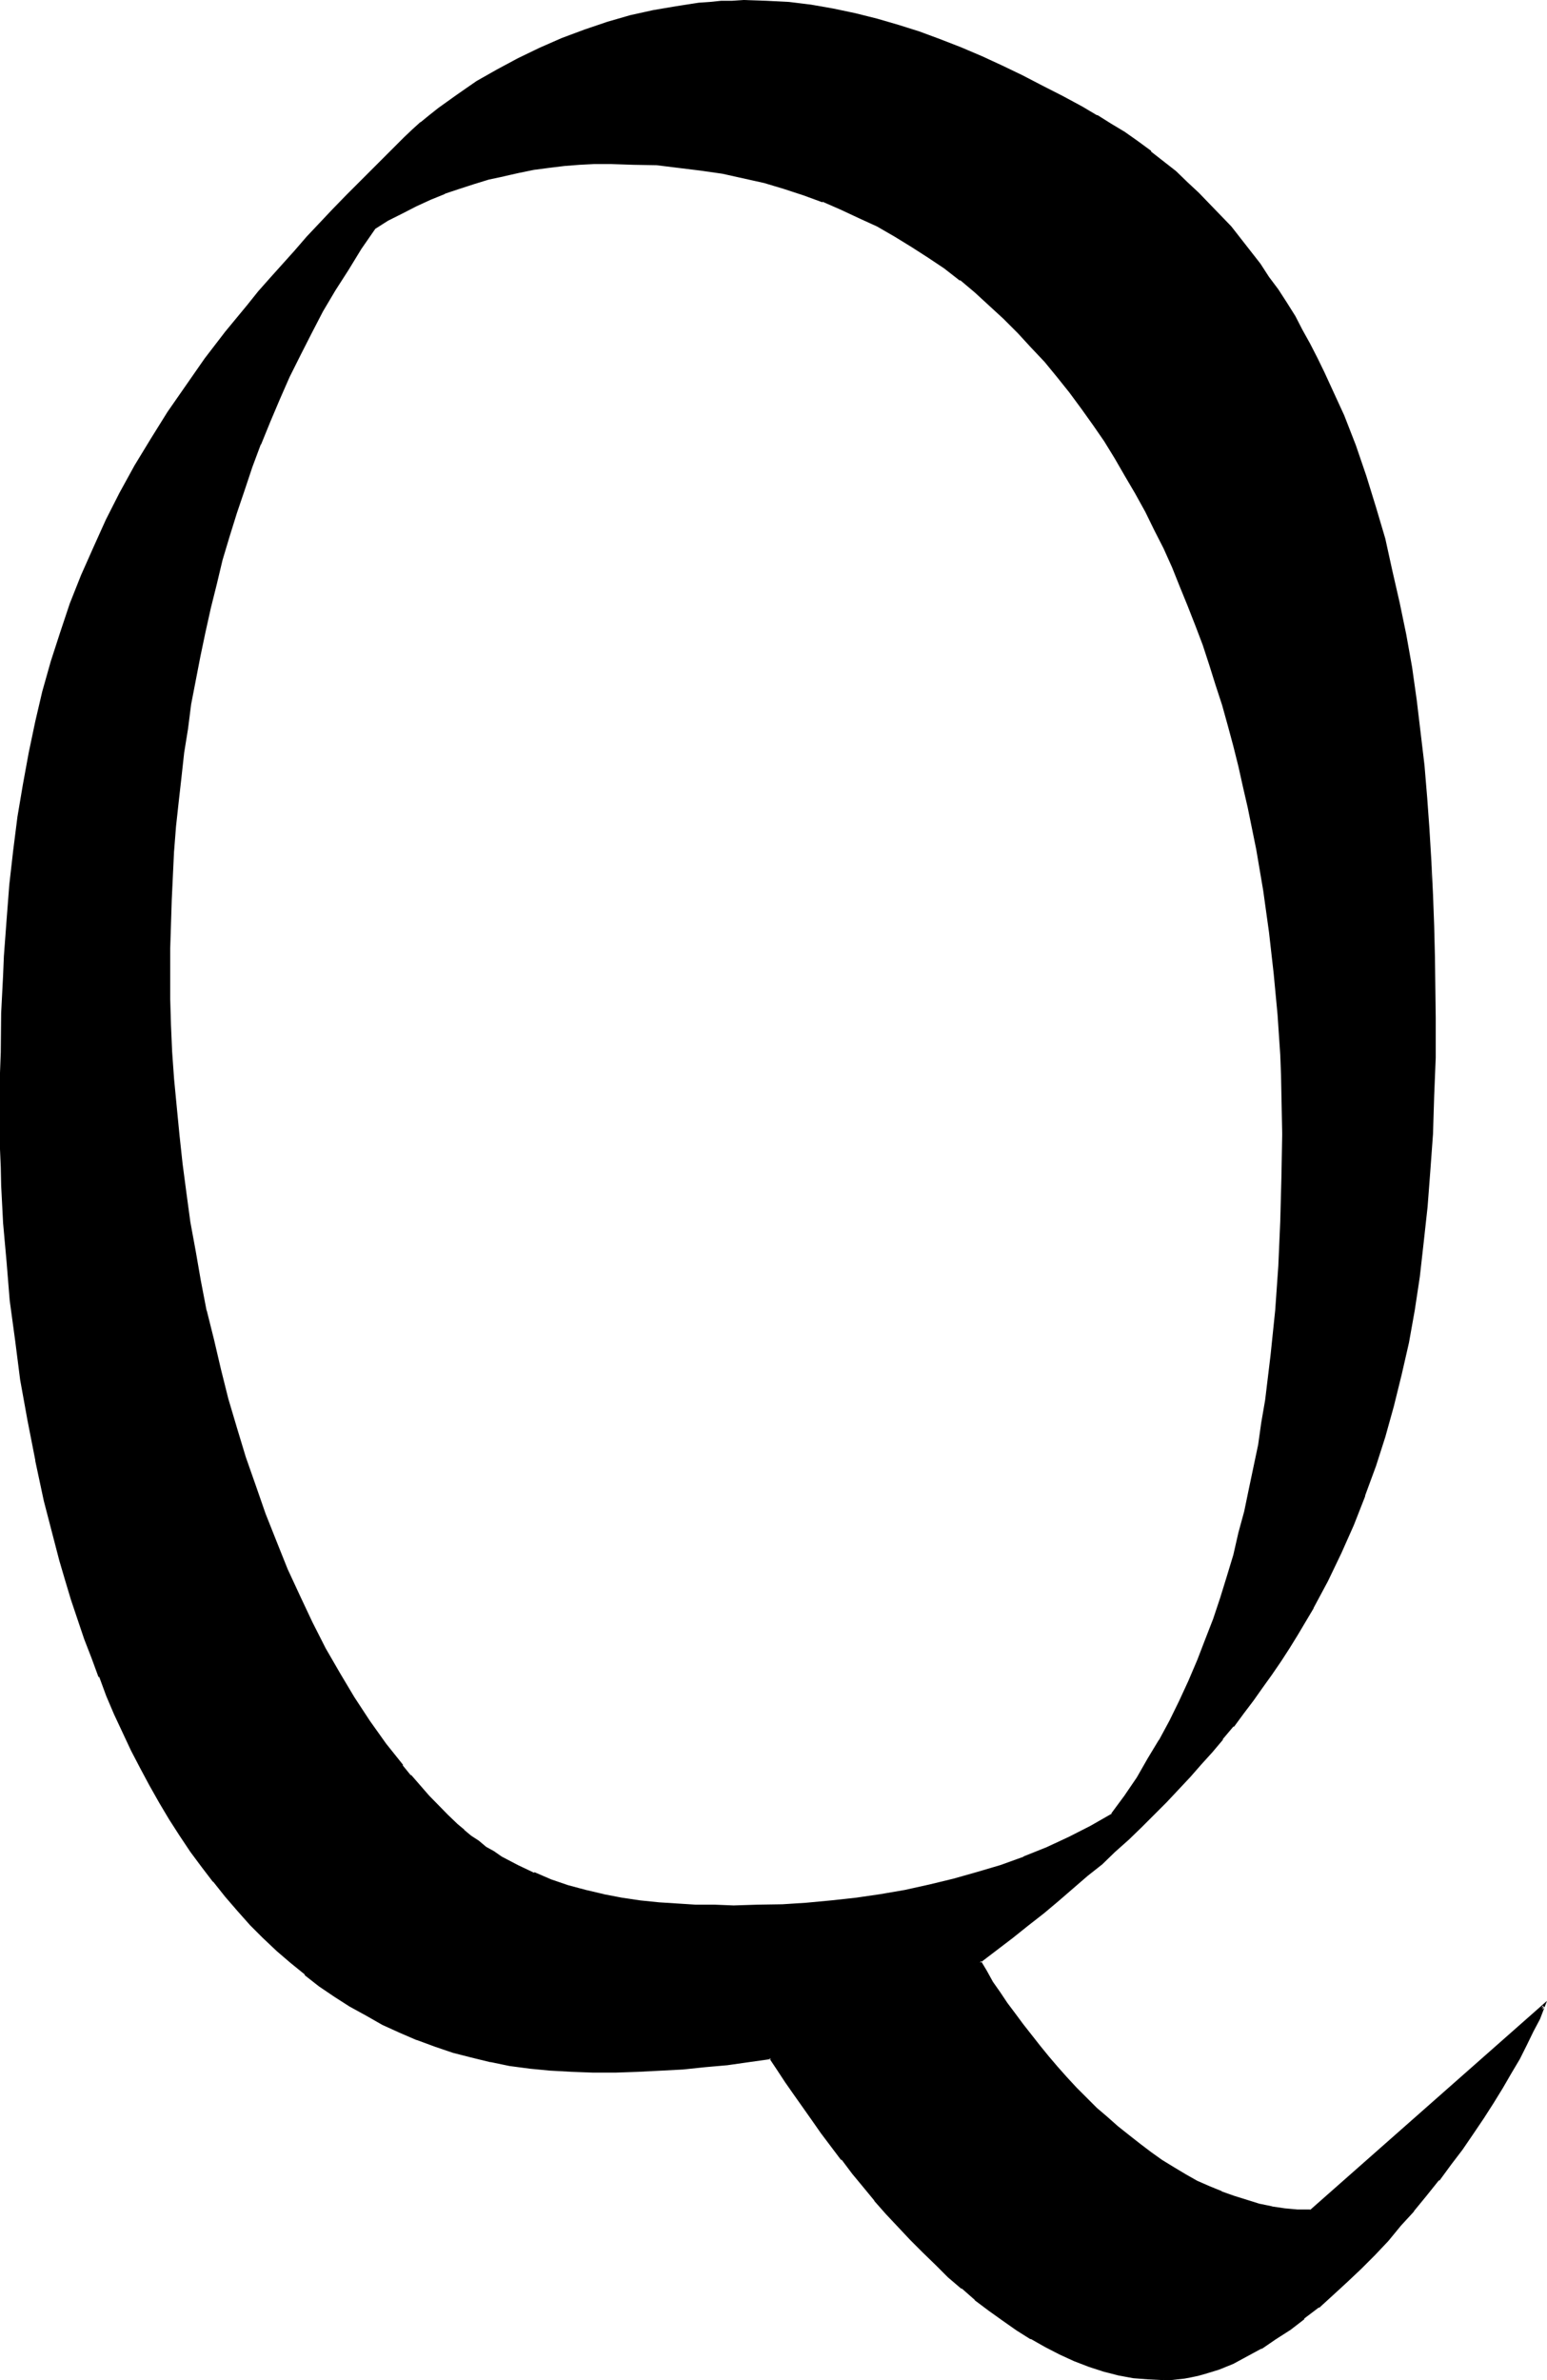 <?xml version="1.0" encoding="UTF-8" standalone="no"?>
<svg
   version="1.0"
   width="101.346mm"
   height="155.88mm"
   id="svg4"
   sodipodi:docname="W.wmf"
   xmlns:inkscape="http://www.inkscape.org/namespaces/inkscape"
   xmlns:sodipodi="http://sodipodi.sourceforge.net/DTD/sodipodi-0.dtd"
   xmlns="http://www.w3.org/2000/svg"
   xmlns:svg="http://www.w3.org/2000/svg">
  <sodipodi:namedview
     id="namedview4"
     pagecolor="#ffffff"
     bordercolor="#000000"
     borderopacity="0.25"
     inkscape:showpageshadow="2"
     inkscape:pageopacity="0.0"
     inkscape:pagecheckerboard="0"
     inkscape:deskcolor="#d1d1d1"
     inkscape:document-units="mm" />
  <defs
     id="defs1">
    <pattern
       id="WMFhbasepattern"
       patternUnits="userSpaceOnUse"
       width="6"
       height="6"
       x="0"
       y="0" />
  </defs>
  <path
     style="fill:#000000;fill-opacity:1;fill-rule:evenodd;stroke:none"
     d="m 288.192,588.768 -3.84,-0.096 -3.552,-0.384 -3.744,-0.768 -3.648,-0.864 -3.744,-1.056 -3.552,-1.536 -3.552,-1.536 -3.552,-1.824 -3.552,-2.112 -3.552,-2.112 -3.456,-2.4 -3.36,-2.4 -3.36,-2.592 -3.456,-2.784 -3.168,-2.88 -3.264,-2.88 -3.072,-3.072 -3.072,-3.264 -3.072,-3.264 -2.88,-3.168 -2.88,-3.264 -2.784,-3.36 -2.784,-3.264 -2.688,-3.36 -4.992,-6.624 -2.304,-3.264 -2.304,-3.264 -2.208,-3.168 -2.112,-3.072 -1.92,-3.072 -1.92,-2.976 -5.376,1.056 -5.472,0.576 -5.376,0.672 -5.472,0.48 -5.472,0.384 -5.664,0.288 h -5.472 l -5.856,0.192 -5.184,-0.192 -5.184,-0.288 -5.088,-0.576 -4.896,-0.768 -4.8,-0.768 -4.704,-1.152 -4.704,-1.344 -4.32,-1.44 -4.608,-1.632 -4.128,-1.728 -4.224,-1.92 -4.032,-2.304 -3.936,-2.208 -3.84,-2.496 -3.744,-2.592 -3.648,-2.688 -3.456,-2.976 -3.552,-2.976 -3.168,-3.072 -3.264,-3.264 -3.264,-3.552 -3.072,-3.36 -2.88,-3.744 -2.784,-3.744 -2.688,-3.84 -2.784,-3.936 -2.592,-4.032 -2.4,-4.032 -2.4,-4.32 -2.304,-4.224 -2.208,-4.32 -2.112,-4.608 -2.112,-4.512 -1.92,-4.512 -2.016,-4.512 -1.728,-4.8 -1.824,-4.704 -3.168,-9.6 -1.44,-4.8 -1.344,-4.992 -1.44,-4.896 -2.4,-9.792 -2.304,-10.08 -1.92,-9.792 -1.632,-10.08 -1.44,-9.792 -1.152,-9.888 -0.96,-9.504 -0.672,-9.6 -0.576,-9.312 -0.192,-4.512 v -4.512 l -0.192,-4.416 v -4.512 -4.992 -4.992 l 0.192,-5.088 0.192,-4.8 v -4.896 l 0.48,-9.312 0.096,-4.704 0.672,-9.024 0.864,-8.544 0.768,-8.64 1.152,-8.16 1.248,-8.16 1.44,-7.872 1.632,-7.584 1.92,-7.584 2.016,-7.296 2.208,-7.296 2.592,-7.104 2.592,-6.912 3.072,-7.008 3.072,-6.72 3.36,-6.624 3.744,-6.816 4.032,-6.624 4.224,-6.624 4.512,-6.624 4.704,-6.432 4.992,-6.624 5.472,-6.624 2.784,-3.456 2.688,-3.36 6.048,-6.816 3.168,-3.36 3.072,-3.36 3.456,-3.552 3.168,-3.456 3.552,-3.552 3.552,-3.552 3.552,-3.552 3.744,-3.552 1.92,-1.92 2.112,-1.728 2.112,-1.824 2.304,-1.728 4.608,-3.456 4.896,-3.264 4.992,-2.88 5.184,-2.688 5.28,-2.592 5.568,-2.496 5.664,-2.016 5.472,-1.824 5.664,-1.632 5.664,-1.44 5.76,-0.96 5.472,-0.768 2.784,-0.192 2.784,-0.384 h 2.688 2.784 5.664 l 5.664,0.576 5.472,0.576 5.472,0.864 5.376,1.056 5.28,1.344 5.376,1.632 5.28,1.728 4.992,1.824 5.184,1.92 5.184,2.304 4.992,2.208 5.088,2.4 4.992,2.592 4.992,2.496 4.8,2.688 3.552,2.112 3.552,2.112 3.264,2.112 3.36,2.208 3.072,2.496 3.264,2.4 2.88,2.592 2.976,2.592 2.88,2.688 2.592,2.784 2.688,2.688 2.592,2.976 2.496,2.88 2.4,3.072 2.4,3.072 2.304,3.264 2.112,3.072 2.016,3.36 2.112,3.264 1.824,3.36 1.92,3.36 1.824,3.552 1.728,3.552 1.632,3.552 1.632,3.552 1.632,3.552 2.88,7.488 2.592,7.584 2.4,7.584 2.112,7.968 1.92,7.68 1.824,7.968 1.536,8.064 1.344,7.872 1.248,8.16 0.96,8.064 0.864,8.064 0.768,8.064 0.672,8.064 0.48,7.968 0.288,7.872 0.384,7.776 0.096,7.776 v 7.584 l 0.192,7.392 v 4.992 l -0.192,4.896 -0.096,9.504 -0.48,9.408 -0.48,9.216 -0.672,8.832 -0.96,8.736 -1.152,8.448 -1.152,8.256 -1.632,8.064 -1.536,7.872 -2.016,7.776 -2.016,7.584 -2.496,7.392 -2.592,7.296 -2.688,7.104 -3.072,7.008 -3.456,6.912 -3.552,6.624 -3.84,6.624 -2.112,3.36 -2.112,3.264 -2.208,3.264 -2.304,3.168 -2.208,3.264 -2.496,3.072 -2.4,3.264 -2.592,3.168 -2.688,3.072 -2.592,3.264 -2.976,3.072 -2.88,3.072 -2.88,3.072 -3.072,3.072 -3.072,3.072 -3.264,3.072 -3.168,3.072 -3.456,3.072 -3.36,3.072 -7.296,5.952 -3.744,3.072 -3.648,3.072 -3.936,3.072 -4.032,3.072 -4.032,3.072 1.44,2.592 1.632,2.592 1.824,2.592 1.728,2.496 1.92,2.784 2.016,2.592 4.128,5.472 2.304,2.592 2.112,2.592 2.4,2.592 2.4,2.592 2.4,2.4 2.496,2.4 2.592,2.496 2.688,2.208 2.592,2.304 2.784,2.112 2.688,2.112 2.976,1.92 2.88,1.728 2.88,1.824 2.976,1.632 3.072,1.248 2.976,1.344 3.168,1.248 2.976,0.96 3.264,0.864 3.072,0.576 3.264,0.48 3.168,0.384 3.264,0.096 57.696,-50.88 -1.344,3.072 -1.536,3.072 -1.632,3.456 -1.824,3.36 -2.112,3.552 -2.016,3.744 -2.304,3.648 -2.4,3.744 -2.592,3.84 -2.784,3.744 -2.688,3.936 -2.976,3.84 -3.072,3.744 -3.072,3.84 -3.168,3.744 -3.264,3.552 -3.36,3.552 -3.456,3.36 -3.36,3.36 -3.552,3.072 -3.36,3.072 -3.552,2.976 -3.552,2.592 -3.552,2.4 -3.648,2.208 -3.552,2.016 -3.36,1.728 -3.552,1.44 -3.36,1.152 -1.824,0.288 -1.632,0.48 -1.728,0.384 -1.632,0.192 -1.632,0.096 z M 151.104,40.32 h -3.936 l -3.744,0.096 -3.84,0.384 -3.744,0.48 -3.84,0.48 -3.744,0.576 -3.648,0.864 -3.744,0.96 -3.744,1.152 -3.552,1.056 -3.552,1.344 -3.552,1.44 -3.552,1.632 -3.552,1.728 -3.36,1.824 -3.456,1.92 -3.36,5.184 -3.264,4.992 -3.168,5.184 -3.072,5.376 -2.784,5.28 -2.784,5.376 -2.688,5.472 -2.4,5.472 -2.496,5.664 -2.208,5.664 -2.112,5.664 -1.92,5.664 -1.92,5.664 -1.824,5.952 -1.824,5.76 -1.44,5.856 -1.44,5.856 -1.44,5.952 -1.248,5.952 -1.152,5.952 -0.96,6.048 -0.96,6.144 -0.864,5.952 -0.672,6.144 -0.768,5.952 -0.48,5.952 -0.48,6.144 -0.288,6.144 -0.384,6.048 -0.096,6.144 -0.192,5.952 v 6.144 6.24 l 0.192,6.528 0.288,6.624 0.48,6.72 0.48,7.008 0.672,7.104 0.96,7.104 0.768,7.104 1.152,7.296 1.152,7.104 1.44,7.392 1.44,7.296 1.632,7.296 1.728,7.2 2.016,7.296 2.112,7.296 2.208,7.104 2.304,7.296 2.592,6.912 2.688,6.912 2.784,6.816 3.072,6.624 3.072,6.432 3.168,6.528 3.552,6.144 3.552,5.952 3.936,5.76 4.032,5.664 4.224,5.376 2.112,2.592 4.32,4.992 4.512,4.704 2.4,2.208 1.824,1.632 1.728,1.44 1.824,1.344 1.92,1.44 1.92,1.152 1.92,1.248 4.128,2.112 4.032,1.92 4.128,1.632 4.224,1.44 4.512,1.344 4.416,0.96 4.512,0.768 4.512,0.672 4.512,0.48 4.704,0.288 4.512,0.384 4.704,0.096 h 4.704 5.952 l 6.144,-0.288 5.952,-0.288 6.144,-0.48 6.144,-0.864 5.952,-0.768 6.144,-1.152 6.048,-1.152 5.952,-1.44 5.952,-1.728 5.856,-1.824 5.664,-2.112 5.76,-2.208 5.472,-2.592 5.376,-2.784 5.28,-3.072 3.264,-4.512 3.072,-4.512 2.784,-4.512 2.688,-4.896 2.592,-4.704 2.4,-4.8 2.304,-4.992 2.304,-5.184 1.92,-4.992 1.92,-5.184 1.728,-5.376 1.632,-5.088 1.632,-5.568 1.44,-5.28 1.344,-5.376 1.248,-5.472 1.152,-5.472 0.96,-5.472 0.96,-5.568 0.864,-5.664 0.576,-5.472 0.672,-5.664 1.152,-11.136 0.768,-10.944 0.672,-11.04 0.192,-10.944 0.096,-10.656 v -4.896 l -0.096,-4.8 -0.192,-4.896 -0.192,-4.992 -0.576,-9.984 -0.96,-10.176 -1.152,-10.176 -1.44,-10.368 -1.824,-10.176 -1.92,-10.368 -1.152,-5.184 -1.248,-4.992 -1.344,-5.184 -1.248,-4.992 -1.44,-4.992 -1.632,-4.992 -1.632,-4.992 -1.632,-4.992 -1.728,-4.896 -2.016,-4.8 -1.92,-4.704 -1.92,-4.896 -2.112,-4.704 -2.208,-4.512 -2.496,-4.512 -2.208,-4.512 -2.592,-4.32 -2.592,-4.416 -2.592,-4.224 -2.784,-4.128 -2.88,-4.032 -2.88,-3.936 -3.072,-3.84 -3.264,-3.936 -3.264,-3.552 -3.168,-3.552 -3.552,-3.36 -3.552,-3.36 -3.744,-3.264 -3.744,-2.88 -3.84,-3.072 -3.84,-2.784 -4.224,-2.592 -4.224,-2.592 -4.32,-2.4 -4.416,-2.112 -4.512,-2.112 -4.704,-1.92 -4.704,-1.728 -4.8,-1.536 -4.992,-1.44 -4.992,-1.248 -5.376,-0.96 -5.376,-0.96 -5.28,-0.672 -5.664,-0.48 -5.664,-0.288 z"
     id="path1" />
  <path
     style="fill:#000000;fill-opacity:1;fill-rule:evenodd;stroke:none"
     d="m 151.104,39.744 -3.936,0.192 -3.744,0.192 -3.84,0.288 -3.744,0.384 -3.84,0.576 -3.744,0.672 -3.648,0.768 h -0.192 l -3.552,1.056 -3.744,0.96 -3.744,1.248 -3.552,1.344 -3.552,1.44 -3.552,1.632 -3.552,1.728 -3.36,1.824 -3.36,2.016 -3.552,5.088 -3.264,5.088 -3.264,5.184 -3.072,5.376 -2.688,5.28 -2.784,5.376 -2.784,5.472 -2.4,5.472 -2.4,5.664 -2.304,5.664 -2.016,5.664 -2.112,5.664 -2.016,5.856 -1.728,5.76 -1.632,5.856 -1.632,5.76 -1.44,6.048 -1.248,5.952 -1.344,5.952 -1.152,5.952 -0.96,6.048 -0.96,6.144 -0.768,5.952 -0.864,5.952 -0.576,6.144 -0.48,5.952 -0.48,6.144 -0.48,6.144 -0.192,6.048 -0.384,6.144 v 5.952 l -0.096,6.144 0.096,6.24 0.192,6.528 0.384,6.624 0.288,6.72 v 0.192 l 0.672,6.912 0.576,7.008 0.864,7.104 0.96,7.104 1.152,7.296 1.056,7.2 1.344,7.296 1.632,7.296 v 0.192 l 1.632,7.2 1.728,7.296 1.92,7.296 2.112,7.2 2.112,7.2 2.4,7.104 2.592,7.104 2.592,6.912 h 0.192 l 2.688,6.816 3.072,6.624 3.072,6.432 3.264,6.432 3.552,6.144 v 0.192 l 3.552,5.952 3.84,5.856 4.128,5.472 4.128,5.472 2.112,2.496 v 0.096 l 4.416,4.992 4.608,4.704 2.304,2.304 1.824,1.632 h 0.096 l 1.824,1.248 v 0.192 l 1.728,1.248 1.92,1.44 2.016,1.152 1.728,1.344 h 0.192 l 4.032,2.016 4.032,2.016 4.224,1.536 4.32,1.536 4.416,1.248 4.32,0.96 h 0.192 l 4.512,0.864 4.512,0.576 4.512,0.48 4.704,0.48 4.512,0.192 4.704,0.192 h 4.704 5.952 l 6.144,-0.192 5.952,-0.48 h 0.192 l 6.144,-0.48 5.952,-0.672 6.144,-0.96 5.952,-0.96 6.144,-1.248 5.952,-1.536 5.856,-1.536 5.856,-2.016 5.76,-2.016 5.856,-2.304 5.472,-2.592 5.376,-2.784 5.472,-3.168 3.168,-4.416 3.072,-4.512 2.784,-4.704 2.784,-4.608 v -0.192 l 2.592,-4.704 2.4,-4.8 2.208,-5.088 2.304,-5.088 1.92,-5.088 1.92,-5.28 1.824,-5.184 1.728,-5.28 1.536,-5.376 1.44,-5.376 1.248,-5.472 1.344,-5.472 1.056,-5.472 0.96,-5.472 1.056,-5.568 0.768,-5.664 0.768,-5.472 0.672,-5.472 1.152,-11.136 0.768,-11.136 0.48,-11.04 0.384,-10.944 v -10.656 -9.696 l -0.192,-4.896 -0.288,-4.992 -0.672,-9.984 v -0.192 l -0.768,-9.984 -1.344,-10.368 -1.248,-10.176 -1.824,-10.368 -2.112,-10.176 -1.152,-5.184 -1.248,-5.088 -1.152,-5.088 -1.44,-5.088 -1.44,-5.088 -1.44,-4.992 -1.632,-4.992 -1.824,-4.8 -1.728,-4.896 v -0.192 l -1.824,-4.8 h -0.096 l -1.92,-4.704 -2.016,-4.8 -2.112,-4.704 -2.208,-4.512 -2.4,-4.512 -2.304,-4.608 -2.592,-4.32 -2.592,-4.32 -2.592,-4.224 -2.688,-4.224 -2.976,-4.032 -2.88,-4.032 h -0.192 l -3.072,-3.744 -3.072,-3.84 -3.168,-3.744 -3.456,-3.552 -3.36,-3.36 -3.744,-3.264 -3.552,-3.264 -3.84,-3.072 -3.84,-3.072 -3.936,-2.688 -4.224,-2.592 -4.032,-2.592 h -0.096 l -4.416,-2.4 -4.32,-2.112 -4.512,-2.112 -4.704,-1.92 -4.704,-1.824 -4.8,-1.44 -5.088,-1.44 -5.088,-1.344 -5.184,-0.96 -5.376,-0.96 -5.472,-0.576 -5.664,-0.48 -5.664,-0.384 -5.76,-0.192 v 0.864 l 5.76,0.192 5.664,0.096 5.472,0.672 5.472,0.672 5.376,0.768 5.184,1.152 5.184,1.152 4.8,1.44 4.992,1.632 4.704,1.728 -0.096,-0.192 4.608,2.016 4.512,2.112 4.416,2.016 4.32,2.496 4.224,2.592 4.032,2.592 4.032,2.688 3.936,3.072 v -0.192 l 3.648,3.072 3.552,3.264 3.552,3.264 3.552,3.552 3.264,3.552 3.36,3.552 3.072,3.744 3.072,3.84 2.976,4.032 2.88,4.032 2.784,4.032 2.592,4.224 2.496,4.32 2.592,4.416 2.496,4.512 2.208,4.512 2.304,4.512 2.112,4.704 1.92,4.8 1.92,4.704 1.92,4.896 1.824,4.8 1.632,4.992 1.536,4.896 1.632,4.992 1.44,5.184 1.344,4.992 1.248,4.992 1.152,5.184 1.152,4.992 2.112,10.368 1.728,10.176 1.44,10.368 1.152,10.176 0.96,10.176 0.672,9.984 0.192,4.992 0.096,4.896 0.192,9.696 -0.192,10.656 -0.288,10.944 -0.48,11.04 -0.768,10.944 -1.152,11.136 -0.672,5.568 -0.672,5.568 -0.96,5.568 -0.768,5.472 -1.152,5.472 -1.152,5.472 -1.152,5.568 -1.44,5.28 -1.248,5.472 -1.632,5.376 -1.632,5.28 -1.728,5.184 -2.016,5.184 -1.92,4.992 -2.208,5.184 -2.304,4.992 -2.4,4.896 -2.592,4.8 v -0.096 l -2.784,4.608 -2.688,4.704 -3.072,4.512 -3.264,4.416 h 0.192 l -5.376,3.072 -5.28,2.688 -5.568,2.592 -5.76,2.304 h 0.192 l -5.856,2.112 -5.856,1.728 -5.76,1.632 -5.952,1.44 -6.048,1.344 -6.144,1.056 -5.952,0.864 -6.144,0.672 -6.144,0.576 -5.952,0.384 -6.144,0.096 -5.952,0.192 -4.704,-0.192 h -4.704 l -4.512,-0.288 -4.512,-0.288 -4.704,-0.48 -4.512,-0.672 -4.512,-0.864 h 0.096 l -4.512,-1.056 -4.32,-1.152 -4.224,-1.44 -4.224,-1.824 v 0.192 l -4.032,-1.92 -4.032,-2.112 -1.92,-1.344 -1.92,-1.056 -1.824,-1.536 -1.92,-1.248 -1.728,-1.44 h 0.096 l -1.728,-1.44 -2.4,-2.304 -4.608,-4.704 -4.512,-5.184 v 0.192 l -2.112,-2.592 h 0.192 l -4.224,-5.28 -4.032,-5.664 -3.84,-5.856 -3.552,-5.952 -3.552,-6.144 -3.264,-6.432 -3.072,-6.528 -3.072,-6.624 -2.688,-6.72 -2.784,-7.008 -2.4,-6.912 -2.496,-7.104 -2.208,-7.296 -2.112,-7.104 -1.824,-7.296 -1.728,-7.392 -1.824,-7.296 v 0.192 l -1.44,-7.488 -1.248,-7.2 -1.344,-7.296 -0.96,-7.104 -0.96,-7.296 -0.768,-7.104 -0.672,-6.912 -0.672,-7.008 -0.48,-6.72 -0.288,-6.624 -0.192,-6.528 v -6.24 -6.144 l 0.192,-5.952 0.192,-6.144 0.288,-6.048 0.288,-6.144 v 0.192 l 0.48,-6.144 0.672,-6.144 0.672,-5.952 0.672,-6.144 0.96,-5.952 0.768,-6.048 1.152,-5.952 1.152,-5.952 1.248,-5.952 1.344,-6.048 1.44,-5.76 1.44,-6.048 1.728,-5.76 1.824,-5.856 1.92,-5.664 1.92,-5.76 2.112,-5.664 v 0.192 l 2.304,-5.664 2.4,-5.664 2.4,-5.472 2.784,-5.568 2.688,-5.28 2.784,-5.376 3.072,-5.184 3.264,-5.088 3.168,-5.184 3.456,-4.992 3.168,-2.016 3.456,-1.728 3.552,-1.824 3.552,-1.632 3.552,-1.44 h -0.192 l 3.744,-1.248 3.552,-1.152 3.744,-1.152 3.648,-0.768 h -0.096 l 3.84,-0.864 3.744,-0.768 3.648,-0.48 3.936,-0.48 3.648,-0.288 3.744,-0.192 h 3.936 z"
     id="path2" />
  <path
     style="fill:#000000;fill-opacity:1;fill-rule:evenodd;stroke:none"
     d="m 288.192,588.48 -3.84,-0.192 h 0.192 l -3.744,-0.48 -3.744,-0.672 -3.552,-0.96 -3.648,-1.056 -3.552,-1.344 -3.648,-1.632 -3.552,-1.728 -3.552,-2.112 -3.36,-2.112 -3.552,-2.4 -3.36,-2.496 -3.456,-2.496 -3.36,-2.784 h 0.192 l -3.264,-2.88 -3.264,-2.976 -3.072,-3.072 -3.168,-3.072 -2.976,-3.168 -2.88,-3.264 -2.88,-3.36 v 0.096 l -2.784,-3.36 -2.688,-3.36 -2.784,-3.264 -4.992,-6.624 -2.304,-3.264 -2.208,-3.168 -2.304,-3.264 -2.112,-3.072 -1.92,-3.072 -2.112,-3.072 -5.664,0.96 -5.28,0.672 -5.472,0.672 -5.376,0.48 -5.472,0.288 -5.664,0.192 -5.472,0.192 h -5.856 -5.184 l -5.184,-0.384 -4.992,-0.48 -4.992,-0.768 -4.8,-0.96 h 0.096 l -4.8,-1.056 -4.512,-1.248 -4.512,-1.44 -4.416,-1.632 -4.224,-1.728 -4.128,-2.016 -4.128,-2.208 h 0.192 l -4.032,-2.304 -3.84,-2.4 -3.744,-2.592 -3.552,-2.784 -3.552,-2.88 -3.36,-2.88 -3.456,-3.264 -3.072,-3.264 -3.168,-3.36 -3.072,-3.552 -2.976,-3.552 -2.688,-3.744 -2.784,-3.84 -2.688,-3.84 -2.592,-4.032 -2.496,-4.224 v 0.096 l -2.4,-4.32 -2.208,-4.224 -2.304,-4.32 -2.112,-4.512 -2.112,-4.512 -1.92,-4.608 -1.92,-4.512 h 0.192 l -1.824,-4.8 v 0.192 L 21.6,405.6 l -3.168,-9.696 -1.44,-4.896 -1.44,-4.8 -1.536,-4.992 -2.4,-9.888 -2.208,-9.984 v 0.096 l -2.016,-9.984 -1.536,-9.888 -1.536,-9.792 -1.056,-9.888 -0.96,-9.696 -0.672,-9.504 v 0.096 L 1.152,293.472 0.96,288.96 0.768,284.448 0.672,280.032 v -9.504 l 0.096,-4.992 v -5.088 l 0.384,-9.696 0.288,-9.312 0.192,-4.704 0.672,-8.928 0.768,-8.64 0.96,-8.64 1.152,-8.16 1.152,-8.16 1.536,-7.68 1.536,-7.776 1.92,-7.488 2.112,-7.2 2.208,-7.296 2.4,-7.104 2.784,-6.912 H 20.64 l 3.072,-7.008 3.072,-6.816 3.456,-6.624 3.648,-6.72 v 0.096 l 4.032,-6.624 4.224,-6.624 4.512,-6.624 4.704,-6.624 4.992,-6.624 5.376,-6.624 2.688,-3.36 2.976,-3.264 5.952,-6.72 3.072,-3.456 6.432,-6.912 3.456,-3.552 3.36,-3.36 7.104,-7.104 3.744,-3.552 2.112,-2.016 2.112,-1.728 h -0.192 l 2.208,-1.824 2.112,-1.728 4.704,-3.36 4.896,-3.264 5.088,-2.88 h -0.096 l 5.184,-2.784 5.28,-2.592 5.472,-2.4 5.568,-1.92 5.664,-2.016 5.568,-1.536 5.664,-1.344 5.664,-1.152 5.472,-0.576 2.976,-0.384 2.688,-0.096 h -0.096 l 2.688,-0.192 h 2.784 l 5.664,0.192 5.664,0.288 5.472,0.672 5.472,0.96 5.376,1.152 5.28,1.248 5.376,1.44 5.184,1.824 5.088,1.728 h -0.096 l 5.184,2.112 v -0.192 l 5.184,2.304 4.992,2.208 4.992,2.496 4.992,2.592 4.992,2.4 4.896,2.784 3.552,2.016 3.36,2.112 3.36,2.112 3.456,2.304 3.072,2.4 3.072,2.4 3.072,2.592 2.688,2.592 2.976,2.592 2.688,2.784 2.592,2.88 2.592,2.88 2.592,2.88 2.4,3.072 h -0.096 l 2.4,3.072 2.208,3.072 2.112,3.264 2.112,3.264 2.112,3.36 v -0.192 l 1.728,3.456 2.016,3.36 1.728,3.552 1.824,3.552 1.728,3.552 1.44,3.552 1.632,3.552 h -0.192 l 2.976,7.488 2.592,7.392 2.4,7.776 2.304,7.776 1.92,7.872 1.728,7.968 v -0.192 l 1.44,8.064 1.536,8.064 1.056,8.064 1.152,8.064 0.768,7.968 0.864,8.064 0.48,8.064 0.48,7.968 0.48,7.872 0.288,-7.872 -0.48,-7.968 v -0.096 l -0.576,-7.968 -0.672,-8.064 -0.96,-8.064 -0.96,-8.064 -1.152,-8.16 -1.44,-8.064 -1.632,-7.872 -1.824,-7.968 -1.728,-7.872 -2.304,-7.776 -2.4,-7.776 -2.592,-7.584 -2.88,-7.392 -1.632,-3.552 -1.632,-3.552 -1.632,-3.552 -1.728,-3.552 -1.824,-3.552 -1.92,-3.456 -1.728,-3.36 -2.112,-3.36 -2.112,-3.264 -2.304,-3.072 -2.112,-3.264 -2.4,-3.072 -2.4,-3.072 -2.4,-3.072 -2.592,-2.688 -2.784,-2.88 -2.688,-2.784 -2.784,-2.592 -2.88,-2.784 -3.072,-2.4 -3.072,-2.4 v -0.192 l -3.264,-2.4 -3.264,-2.304 -3.36,-2.016 -3.36,-2.112 h -0.192 l -3.552,-2.112 -4.8,-2.592 -5.088,-2.592 -4.992,-2.592 -4.992,-2.4 -4.992,-2.304 -5.184,-2.208 -5.184,-2.016 -5.184,-1.92 -5.184,-1.632 -5.28,-1.536 -5.376,-1.344 -5.472,-1.152 -5.472,-0.96 L 195.36,0.48 189.696,0.192 184.032,0 181.248,0.192 h -2.688 l -2.784,0.288 -2.784,0.192 -5.568,0.864 -5.664,0.96 -5.664,1.248 -5.664,1.632 -5.664,1.92 -5.664,2.112 -5.472,2.4 -5.376,2.592 -5.184,2.784 -5.088,2.88 -4.704,3.264 -4.704,3.36 -2.304,1.824 -2.112,1.728 h -0.096 l -2.112,1.92 -1.92,1.824 -3.744,3.744 -7.104,7.104 -3.36,3.36 -3.456,3.552 -6.432,6.816 -3.072,3.552 -5.952,6.624 -2.976,3.36 -2.688,3.36 -5.472,6.624 -5.088,6.624 -4.608,6.624 -4.608,6.624 -4.128,6.624 -4.032,6.624 -3.744,6.816 -3.36,6.624 -3.072,6.816 -3.072,6.912 -2.784,7.008 -2.4,7.2 -2.304,7.104 -2.112,7.488 -1.728,7.392 -1.632,7.776 -1.44,7.872 -1.344,7.968 -1.056,8.352 -0.96,8.448 -0.672,8.736 -0.672,9.024 -0.192,4.704 -0.48,9.312 -0.096,9.696 L 0,265.536 v 4.992 9.504 4.416 l 0.192,4.512 0.096,4.512 0.48,9.312 0.864,9.6 0.768,9.504 1.344,9.888 1.248,9.792 1.824,10.08 1.92,9.792 v 0.192 l 2.112,9.888 2.592,9.984 1.248,4.8 1.44,4.896 1.44,4.8 3.264,9.696 1.824,4.704 1.728,4.704 h 0.192 l 1.728,4.704 1.92,4.512 2.112,4.512 2.112,4.512 2.304,4.416 2.208,4.128 2.496,4.416 2.4,4.032 2.592,4.032 2.688,4.032 2.784,3.744 2.784,3.648 H 52.8 l 2.976,3.744 3.072,3.552 3.072,3.456 3.168,3.168 3.456,3.264 3.36,2.88 3.552,2.88 v 0.192 l 3.552,2.784 3.84,2.592 3.744,2.4 4.032,2.208 4.032,2.304 4.224,1.92 4.224,1.824 h 0.096 l 4.416,1.632 4.512,1.536 4.512,1.152 4.704,1.152 h 0.192 l 4.608,0.96 5.088,0.672 4.992,0.48 h 0.096 l 5.184,0.288 5.184,0.192 h 5.856 l 5.472,-0.192 5.664,-0.288 5.472,-0.288 5.472,-0.576 5.472,-0.48 5.376,-0.768 5.472,-0.768 -0.48,-0.192 1.92,2.88 2.016,3.072 2.016,2.88 2.304,3.264 2.304,3.264 2.208,3.168 4.992,6.624 h 0.192 l 2.592,3.456 2.784,3.36 2.688,3.264 v 0.096 l 2.88,3.264 3.072,3.264 2.976,3.168 3.072,3.072 3.168,3.072 3.072,3.072 3.264,2.784 h 0.192 l 3.168,2.784 v 0.096 l 3.456,2.592 3.36,2.4 3.552,2.496 3.36,2.112 h 0.192 l 3.552,2.016 3.552,1.824 3.552,1.632 3.744,1.44 3.552,1.152 3.744,0.96 3.648,0.672 3.744,0.288 3.84,0.192 z"
     id="path3" />
  <path
     style="fill:#000000;fill-opacity:1;fill-rule:evenodd;stroke:none"
     d="m 354.144,221.376 0.192,7.776 0.288,7.776 v 14.976 4.992 4.896 l -0.288,9.504 -0.384,9.408 -0.48,9.216 -0.768,8.832 -0.864,8.544 -1.056,8.64 -1.344,8.256 -1.44,8.064 -1.728,7.872 -1.824,7.776 -2.112,7.392 -2.4,7.488 -2.592,7.2 -2.88,7.2 h 0.096 l -3.072,6.912 -3.36,6.912 -3.552,6.624 -3.84,6.624 -2.112,3.264 -2.112,3.36 -2.304,3.264 -2.208,3.264 -2.304,3.168 -2.4,3.072 -2.4,3.264 -2.592,3.264 v -0.192 l -2.592,3.072 -2.784,3.168 -2.688,3.072 -2.976,3.072 -2.88,3.264 -6.144,6.144 -3.264,2.88 -3.36,3.072 -3.36,3.072 -3.456,3.072 -7.104,6.144 -3.648,3.072 -3.936,3.072 v -0.192 l -3.84,3.072 -4.032,3.072 -4.224,3.264 1.632,2.88 1.728,2.592 1.632,2.592 1.824,2.784 1.92,2.592 1.92,2.688 4.224,5.376 2.208,2.592 2.304,2.784 2.304,2.496 2.4,2.496 2.4,2.592 2.592,2.4 2.592,2.4 2.592,2.304 2.688,2.208 2.784,2.112 2.784,2.112 2.88,1.92 2.88,1.824 2.976,1.728 2.88,1.44 3.072,1.44 3.072,1.344 v 0.192 l 3.072,1.056 3.072,1.056 3.168,0.768 3.072,0.768 h 0.192 l 3.264,0.48 3.168,0.192 3.456,0.192 57.696,-50.88 -0.48,-0.48 -1.344,3.072 -1.632,3.072 -1.632,3.36 -1.728,3.36 -2.112,3.552 -2.112,3.552 -2.208,3.744 -2.496,3.84 -2.592,3.744 -2.688,3.84 -2.784,3.936 -2.88,3.84 -3.072,3.744 -3.072,3.84 v -0.096 l -3.264,3.648 -3.168,3.744 -3.456,3.36 -3.168,3.552 -3.552,3.264 -3.456,3.264 -3.552,3.072 h 0.192 l -3.552,2.688 -3.552,2.592 -3.552,2.496 -3.552,2.208 -3.552,1.92 -3.456,1.824 -3.552,1.44 v -0.192 l -3.36,1.152 -1.632,0.48 -1.728,0.288 -1.632,0.384 -1.632,0.288 h -1.632 l -1.632,0.192 v 0.672 h 1.632 l 1.632,-0.192 1.824,-0.192 1.536,-0.288 1.824,-0.384 1.728,-0.48 3.456,-1.056 3.552,-1.44 3.36,-1.824 3.552,-1.92 h 0.192 l 3.36,-2.304 3.744,-2.4 3.36,-2.592 v -0.192 l 3.552,-2.688 h 0.192 l 3.36,-3.072 3.552,-3.264 3.456,-3.264 3.36,-3.36 3.36,-3.552 3.072,-3.744 3.264,-3.552 v -0.096 l 3.072,-3.744 3.072,-3.84 h 0.192 l 2.88,-3.936 2.784,-3.648 2.688,-3.936 2.592,-3.84 2.4,-3.744 2.304,-3.744 2.112,-3.648 2.112,-3.552 1.728,-3.456 1.632,-3.36 1.632,-3.072 1.728,-4.512 -58.752,51.84 0.288,-0.192 h -3.264 l -3.168,-0.288 -3.264,-0.48 h 0.192 l -3.264,-0.672 -3.072,-0.96 -3.072,-0.96 -3.264,-1.152 h 0.192 l -3.072,-1.248 -3.072,-1.344 -2.88,-1.632 -2.88,-1.728 -2.976,-1.824 -2.688,-1.92 -2.784,-2.112 -2.688,-2.112 -2.784,-2.208 -2.592,-2.304 -2.592,-2.208 -2.592,-2.592 -2.4,-2.4 -2.4,-2.592 -2.304,-2.592 -2.208,-2.592 -2.112,-2.592 -4.224,-5.376 -1.92,-2.592 -2.016,-2.688 -1.728,-2.592 -1.824,-2.592 -1.536,-2.784 -1.44,-2.4 -0.192,0.48 4.032,-3.072 4.032,-3.072 3.84,-3.072 3.936,-3.072 3.648,-3.072 7.104,-6.144 3.648,-2.88 3.168,-3.072 3.456,-3.072 3.168,-3.072 6.144,-6.144 2.88,-3.072 2.976,-3.168 2.688,-3.072 2.784,-3.072 2.592,-3.072 v -0.192 l 2.592,-3.072 h 0.192 l 2.4,-3.264 2.4,-3.168 2.304,-3.264 2.208,-3.072 2.304,-3.36 2.112,-3.264 2.016,-3.264 3.936,-6.624 v -0.096 l 3.552,-6.624 3.36,-7.008 3.072,-6.912 2.784,-7.104 v -0.192 l 2.688,-7.296 2.304,-7.2 2.112,-7.584 1.92,-7.776 1.824,-7.968 1.44,-8.064 1.248,-8.256 0.96,-8.544 0.96,-8.736 0.672,-8.832 0.672,-9.216 0.288,-9.408 0.384,-9.504 v -4.896 -4.992 l -0.192,-14.976 -0.192,-7.776 -0.288,-7.776 -0.384,-7.872 z"
     id="path4" />
</svg>

